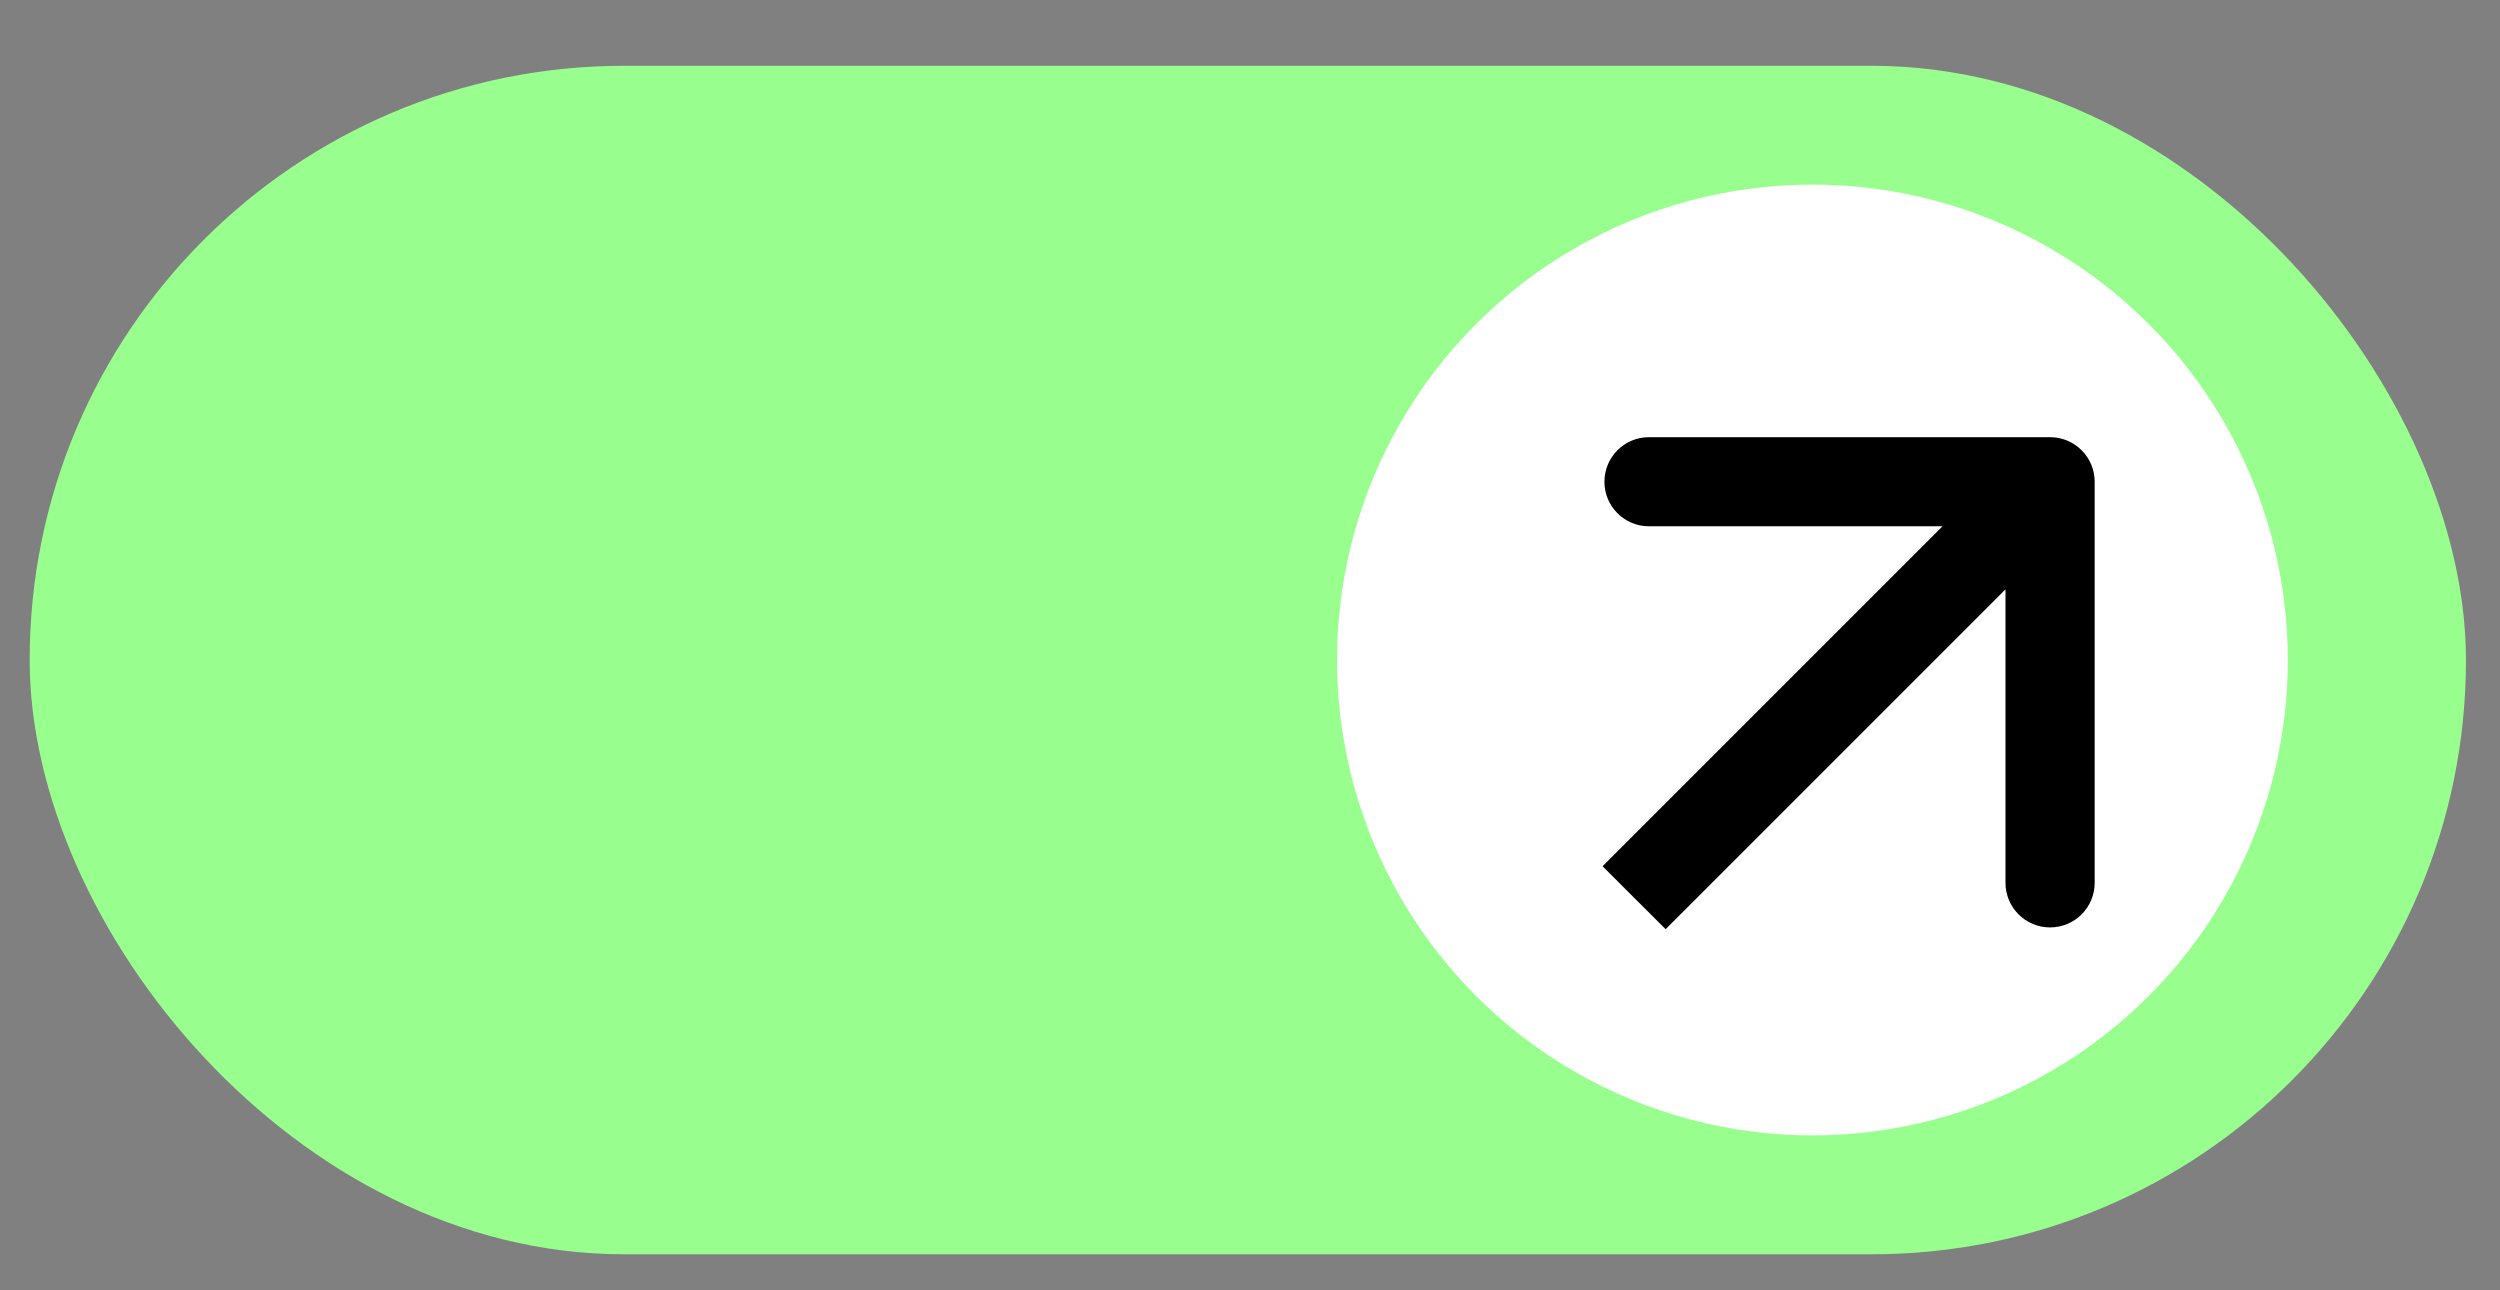 <?xml version="1.0" encoding="UTF-8"?> <svg xmlns="http://www.w3.org/2000/svg" width="31" height="16" viewBox="0 0 31 16" fill="none"><rect x="0" y="0" width="31" height="16" fill="#808080" stroke="none"/><rect x="0.368" y="0.816" width="30.21" height="14.737" rx="7.368" fill="#98FF8E"></rect><circle cx="22.474" cy="8.184" r="5.895" fill="white"></circle><path d="M25.974 5.974C25.974 5.668 25.726 5.421 25.421 5.421L20.447 5.421C20.142 5.421 19.895 5.668 19.895 5.974C19.895 6.279 20.142 6.526 20.447 6.526L24.868 6.526L24.868 10.947C24.868 11.253 25.116 11.5 25.421 11.5C25.726 11.5 25.974 11.253 25.974 10.947L25.974 5.974ZM20.263 11.132L20.654 11.522L25.812 6.364L25.421 5.974L25.03 5.583L19.872 10.741L20.263 11.132Z" fill="black"></path></svg> 